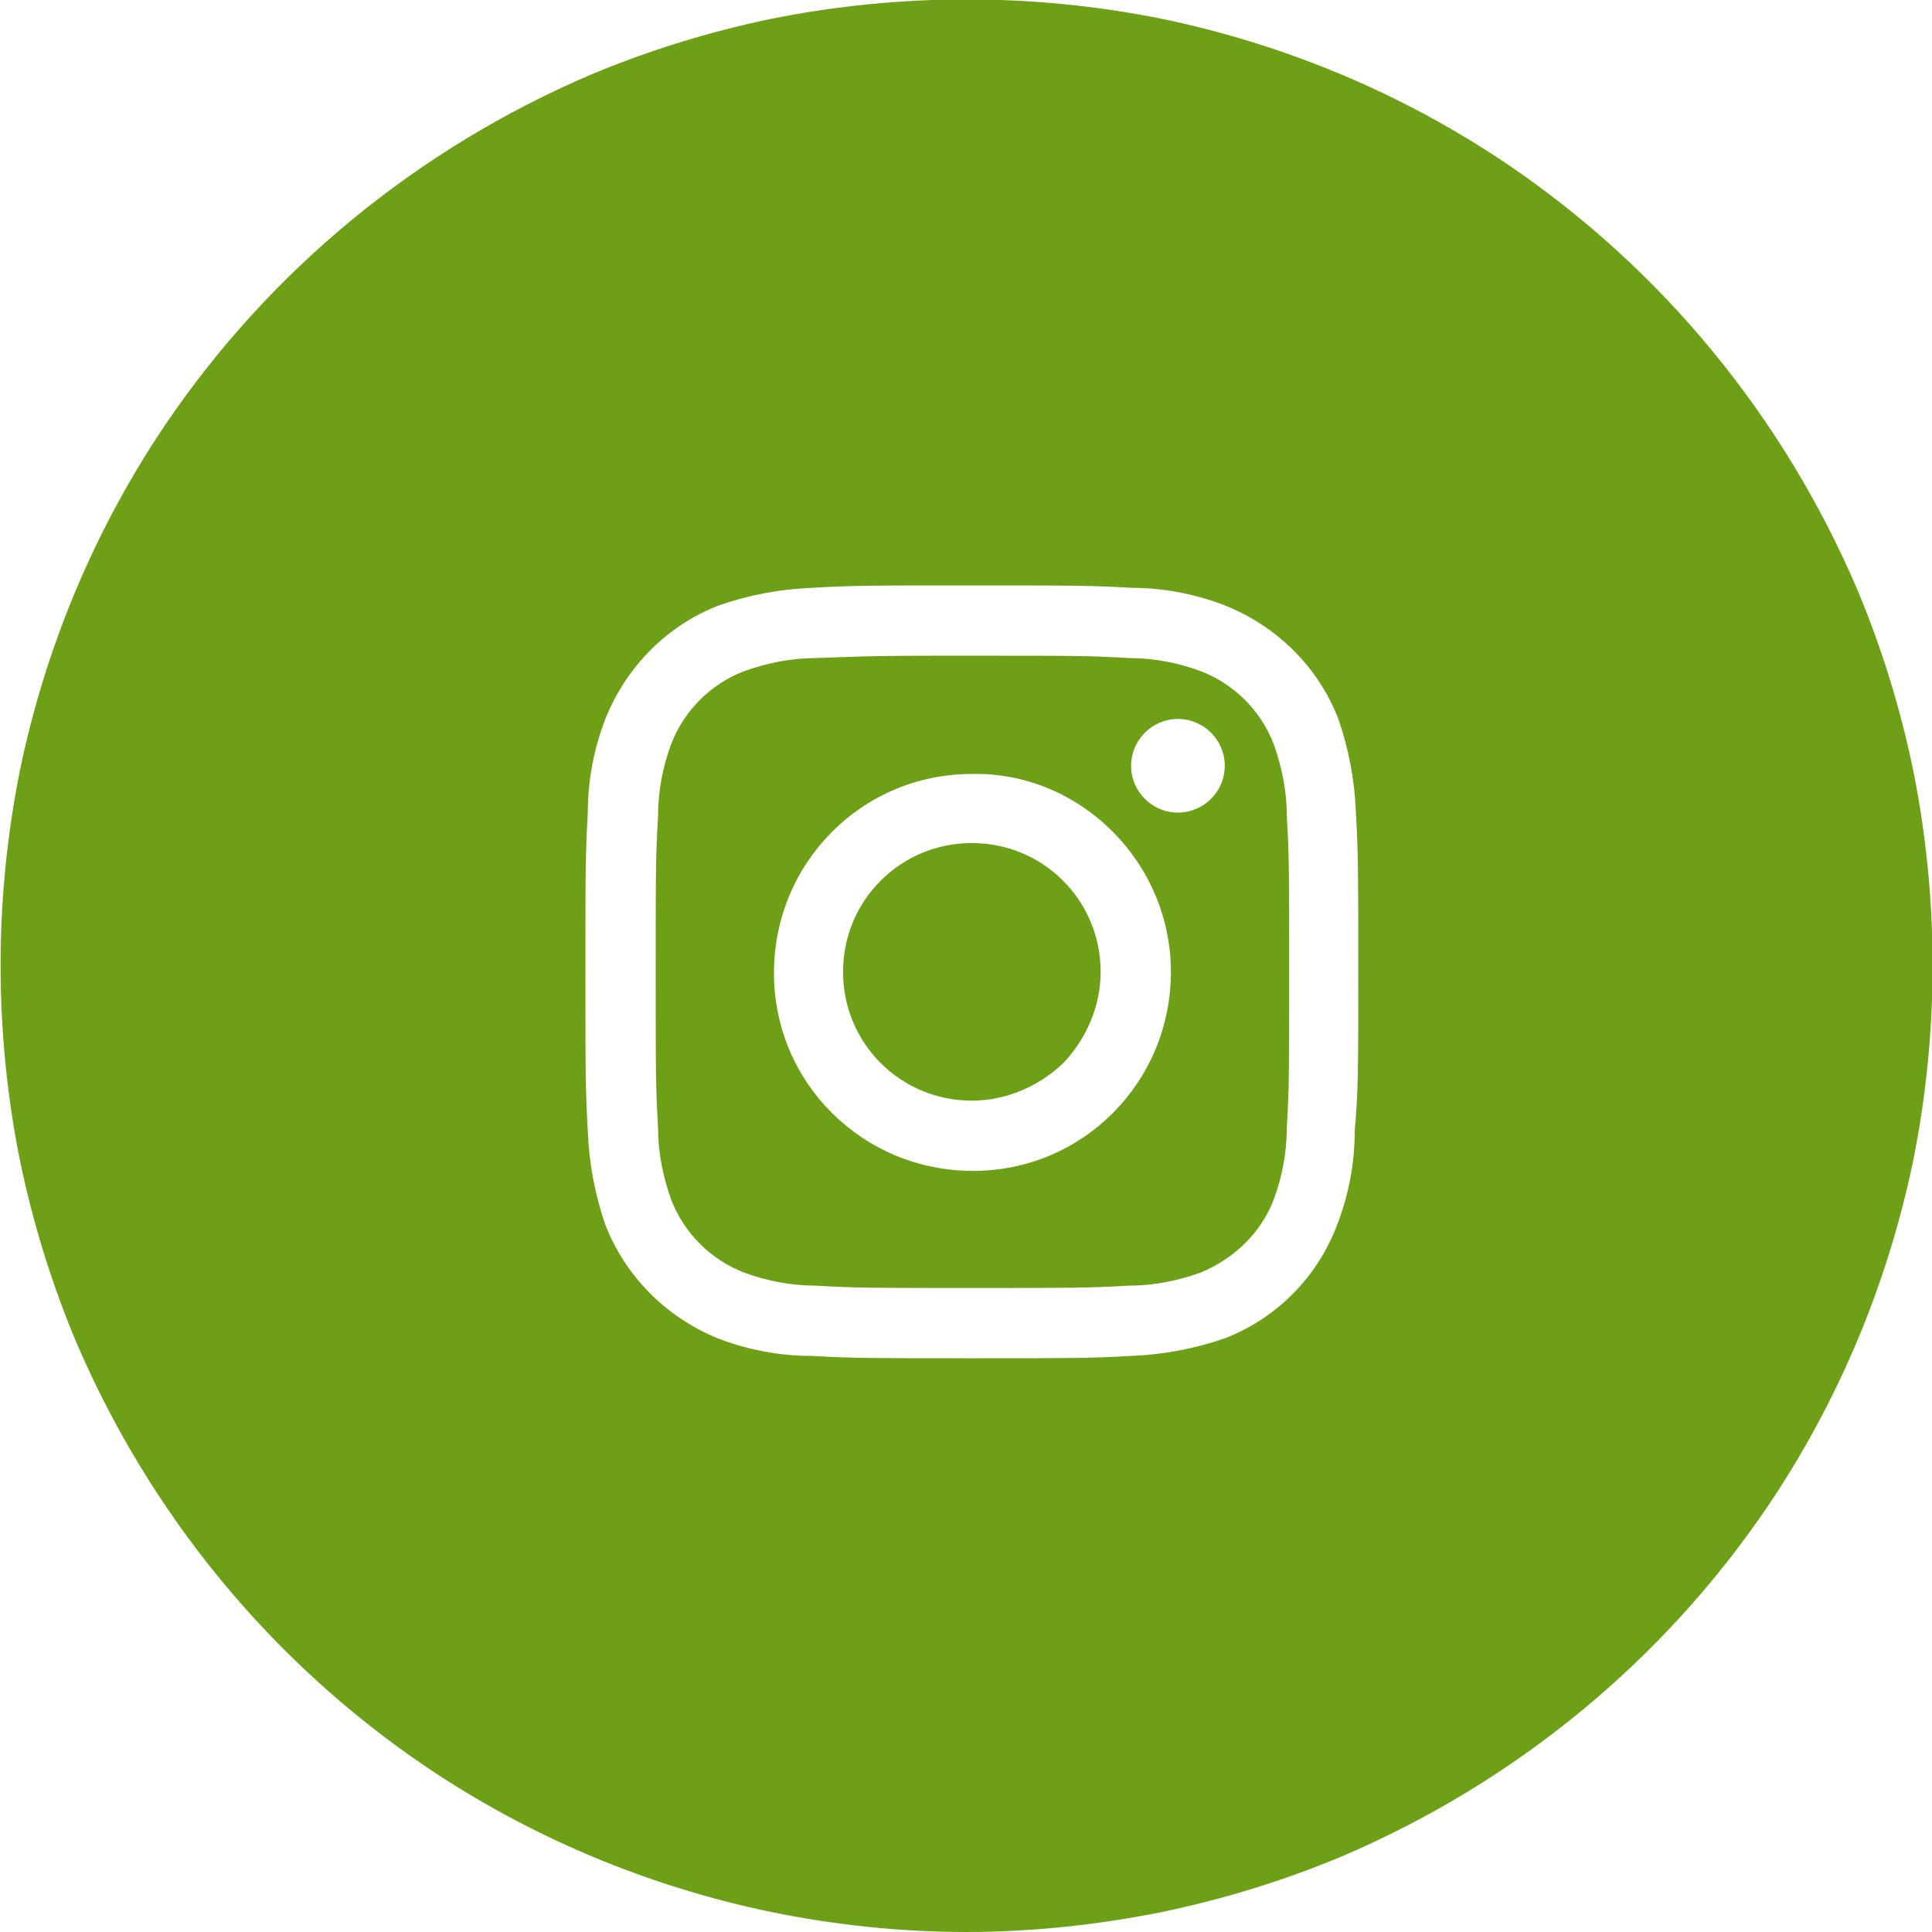 <?xml version="1.0" encoding="utf-8"?>
<!-- Generator: Adobe Illustrator 27.5.0, SVG Export Plug-In . SVG Version: 6.00 Build 0)  -->
<svg version="1.1" id="Livello_1" xmlns="http://www.w3.org/2000/svg" xmlns:xlink="http://www.w3.org/1999/xlink" x="0px" y="0px"
	 viewBox="0 0 165 165" style="enable-background:new 0 0 165 165;" xml:space="preserve">
<style type="text/css">
	.st0{fill:#6EA017;}
</style>
<path id="Sottrazione_3" class="st0" d="M82.5,165c-5.6,0-11.2-0.6-16.6-1.7c-10.6-2.2-20.6-6.4-29.5-12.4
	c-13.3-9-23.6-21.6-29.9-36.3c-2.1-5-3.7-10.2-4.8-15.5c-2.2-11-2.2-22.3,0-33.3c2.2-10.6,6.4-20.6,12.4-29.5
	c9-13.3,21.6-23.6,36.3-29.9c5-2.1,10.2-3.7,15.5-4.8c11-2.2,22.3-2.2,33.3,0c10.6,2.2,20.6,6.4,29.5,12.4
	c13.3,9,23.6,21.6,29.9,36.3c2.1,5,3.7,10.2,4.8,15.5c2.2,11,2.2,22.3,0,33.3c-2.2,10.6-6.4,20.6-12.4,29.5
	c-9,13.3-21.6,23.6-36.3,29.9c-5,2.1-10.2,3.7-15.5,4.8C93.7,164.4,88.1,165,82.5,165z M82.4,50c-8.2,0-9.5,0-13,0.2
	c-2.7,0.1-5.4,0.6-8,1.5c-4.4,1.7-7.9,5.2-9.7,9.7c-1,2.6-1.5,5.3-1.5,8C50,73,50,74.2,50,83s0,10,0.2,13.6c0.1,2.7,0.6,5.4,1.5,8
	c1.7,4.4,5.2,7.9,9.6,9.7c2.6,1,5.3,1.5,8,1.5C73,116,74.2,116,83,116s10,0,13.6-0.2c2.7-0.1,5.4-0.6,8-1.5c4.4-1.7,7.9-5.2,9.6-9.7
	c1-2.6,1.5-5.3,1.5-8C116,93,116,91.8,116,83s0-10-0.2-13.6c-0.1-2.7-0.6-5.4-1.5-8c-1.7-4.4-5.2-7.9-9.7-9.7c-2.6-1-5.3-1.5-8-1.5
	C93,50,91.8,50,83,50h0H82.4z M83,110c-8.7,0-9.8,0-13.3-0.2c-2.1,0-4.2-0.4-6.1-1.1c-2.9-1.1-5.2-3.4-6.3-6.3c-0.7-2-1.1-4-1.1-6.1
	c-0.2-3.5-0.2-4.5-0.2-13.3s0-9.8,0.2-13.3c0-2.1,0.4-4.2,1.1-6.1c1.1-2.9,3.4-5.2,6.3-6.3c2-0.7,4-1.1,6.1-1.1
	c3-0.1,4.2-0.2,10.4-0.2v0h3c8.9,0,9.9,0,13.3,0.2c2.1,0,4.2,0.4,6.1,1.1c2.9,1.1,5.2,3.4,6.3,6.3c0.7,2,1.1,4,1.1,6.1
	c0.2,3.5,0.2,4.5,0.2,13.3s0,9.9-0.2,13.3c0,2.1-0.4,4.2-1.1,6.1c-1.1,2.9-3.4,5.1-6.3,6.3c-2,0.7-4,1.1-6.1,1.1
	C92.8,110,91.7,110,83,110z M83,66.1L83,66.1c-9.4,0-16.9,7.6-16.9,17s7.6,16.9,17,16.9S100,92.4,100,83c0-4.5-1.8-8.8-5-12
	C91.8,67.8,87.5,66,83,66.1L83,66.1z M100.6,61.4c-2.2,0-4,1.8-4,4c0,2.2,1.8,4,4,4s4-1.8,4-4l0,0C104.6,63.2,102.8,61.4,100.6,61.4
	L100.6,61.4z M83,94c-6.1,0-11-4.9-11-11s4.9-11,11-11c6.1,0,11,4.9,11,11c0,2.9-1.2,5.7-3.2,7.8C88.7,92.8,85.9,94,83,94z"/>
</svg>
